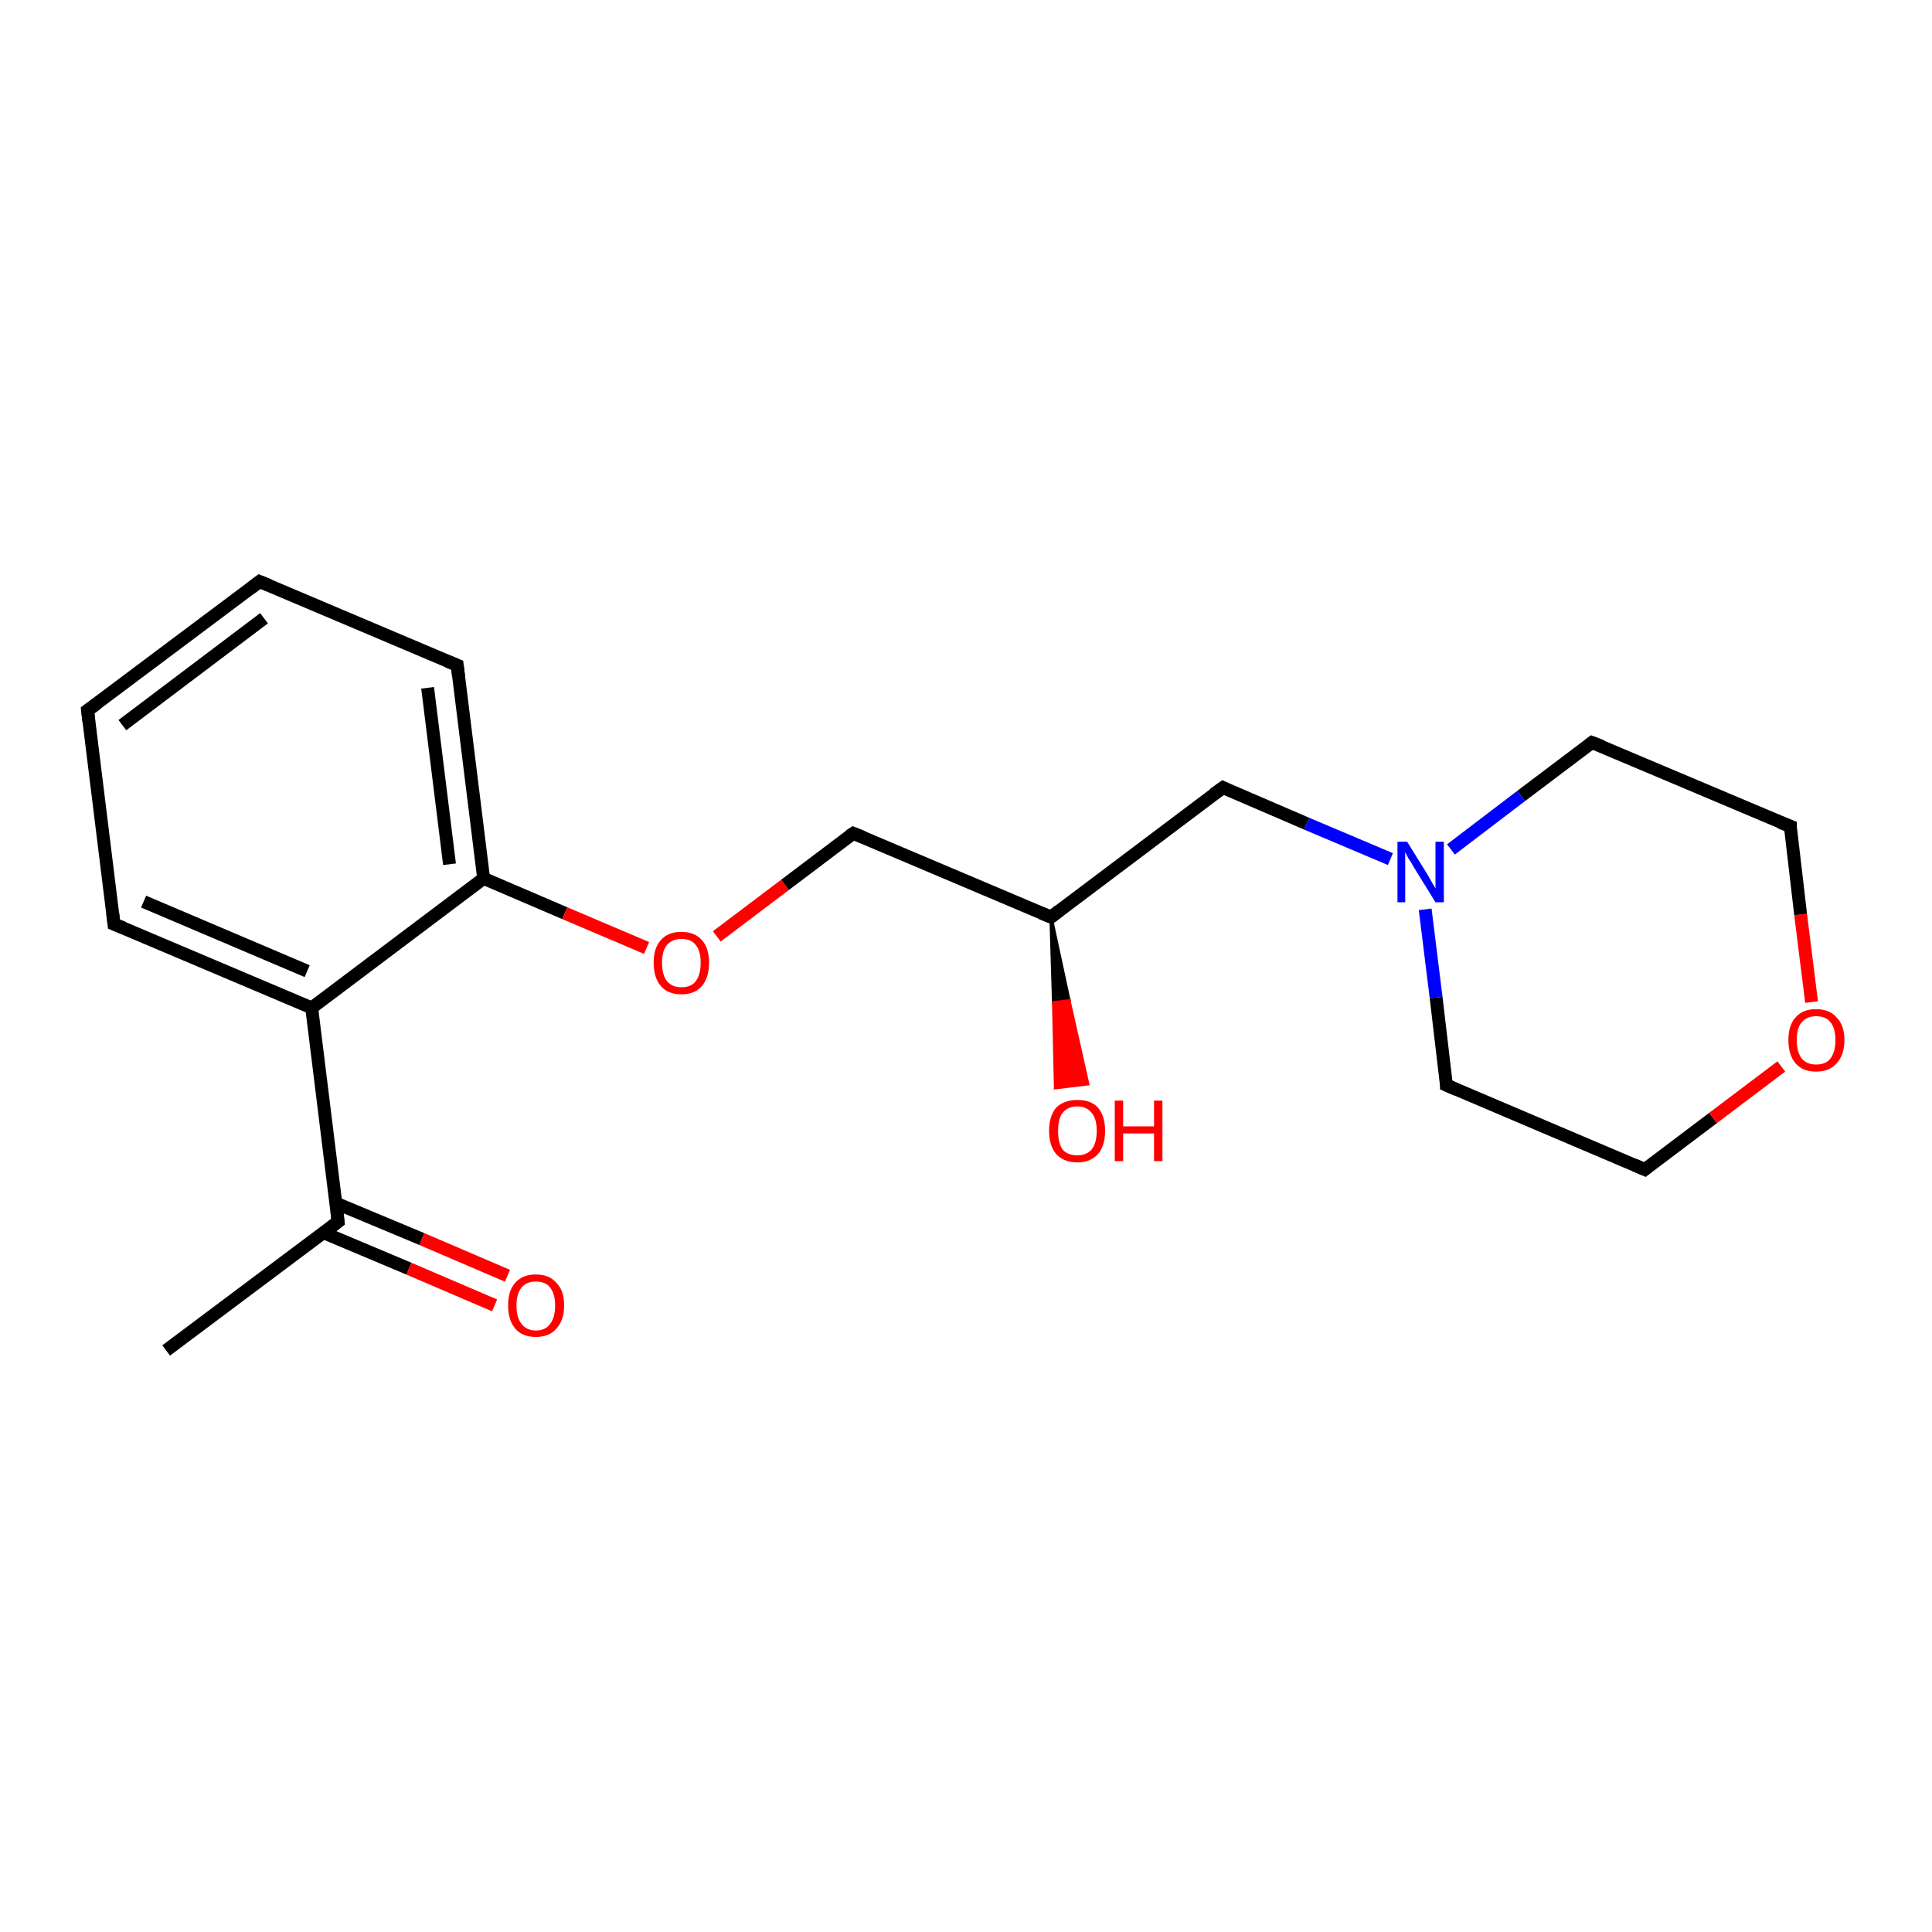 <?xml version='1.0' encoding='iso-8859-1'?>
<svg version='1.1' baseProfile='full'
              xmlns='http://www.w3.org/2000/svg'
                      xmlns:rdkit='http://www.rdkit.org/xml'
                      xmlns:xlink='http://www.w3.org/1999/xlink'
                  xml:space='preserve'
width='300px' height='300px' viewBox='0 0 300 300'>
<!-- END OF HEADER -->
<rect style='opacity:1.0;fill:#FFFFFF;stroke:none' width='300.0' height='300.0' x='0.0' y='0.0'> </rect>
<path class='bond-0 atom-0 atom-1' d='M 25.8,209.7 L 52.5,189.7' style='fill:none;fill-rule:evenodd;stroke:#000000;stroke-width:2.0px;stroke-linecap:butt;stroke-linejoin:miter;stroke-opacity:1' />
<path class='bond-1 atom-1 atom-2' d='M 50.2,191.4 L 63.5,197.0' style='fill:none;fill-rule:evenodd;stroke:#000000;stroke-width:2.0px;stroke-linecap:butt;stroke-linejoin:miter;stroke-opacity:1' />
<path class='bond-1 atom-1 atom-2' d='M 63.5,197.0 L 76.8,202.7' style='fill:none;fill-rule:evenodd;stroke:#FF0000;stroke-width:2.0px;stroke-linecap:butt;stroke-linejoin:miter;stroke-opacity:1' />
<path class='bond-1 atom-1 atom-2' d='M 52.1,186.8 L 65.5,192.4' style='fill:none;fill-rule:evenodd;stroke:#000000;stroke-width:2.0px;stroke-linecap:butt;stroke-linejoin:miter;stroke-opacity:1' />
<path class='bond-1 atom-1 atom-2' d='M 65.5,192.4 L 78.8,198.1' style='fill:none;fill-rule:evenodd;stroke:#FF0000;stroke-width:2.0px;stroke-linecap:butt;stroke-linejoin:miter;stroke-opacity:1' />
<path class='bond-2 atom-1 atom-3' d='M 52.5,189.7 L 48.4,156.5' style='fill:none;fill-rule:evenodd;stroke:#000000;stroke-width:2.0px;stroke-linecap:butt;stroke-linejoin:miter;stroke-opacity:1' />
<path class='bond-3 atom-3 atom-4' d='M 48.4,156.5 L 17.7,143.5' style='fill:none;fill-rule:evenodd;stroke:#000000;stroke-width:2.0px;stroke-linecap:butt;stroke-linejoin:miter;stroke-opacity:1' />
<path class='bond-3 atom-3 atom-4' d='M 47.7,150.8 L 22.3,140.0' style='fill:none;fill-rule:evenodd;stroke:#000000;stroke-width:2.0px;stroke-linecap:butt;stroke-linejoin:miter;stroke-opacity:1' />
<path class='bond-4 atom-4 atom-5' d='M 17.7,143.5 L 13.6,110.3' style='fill:none;fill-rule:evenodd;stroke:#000000;stroke-width:2.0px;stroke-linecap:butt;stroke-linejoin:miter;stroke-opacity:1' />
<path class='bond-5 atom-5 atom-6' d='M 13.6,110.3 L 40.3,90.3' style='fill:none;fill-rule:evenodd;stroke:#000000;stroke-width:2.0px;stroke-linecap:butt;stroke-linejoin:miter;stroke-opacity:1' />
<path class='bond-5 atom-5 atom-6' d='M 19.0,112.6 L 41.0,96.0' style='fill:none;fill-rule:evenodd;stroke:#000000;stroke-width:2.0px;stroke-linecap:butt;stroke-linejoin:miter;stroke-opacity:1' />
<path class='bond-6 atom-6 atom-7' d='M 40.3,90.3 L 71.0,103.3' style='fill:none;fill-rule:evenodd;stroke:#000000;stroke-width:2.0px;stroke-linecap:butt;stroke-linejoin:miter;stroke-opacity:1' />
<path class='bond-7 atom-7 atom-8' d='M 71.0,103.3 L 75.1,136.4' style='fill:none;fill-rule:evenodd;stroke:#000000;stroke-width:2.0px;stroke-linecap:butt;stroke-linejoin:miter;stroke-opacity:1' />
<path class='bond-7 atom-7 atom-8' d='M 66.4,106.8 L 69.8,134.2' style='fill:none;fill-rule:evenodd;stroke:#000000;stroke-width:2.0px;stroke-linecap:butt;stroke-linejoin:miter;stroke-opacity:1' />
<path class='bond-8 atom-8 atom-9' d='M 75.1,136.4 L 87.7,141.8' style='fill:none;fill-rule:evenodd;stroke:#000000;stroke-width:2.0px;stroke-linecap:butt;stroke-linejoin:miter;stroke-opacity:1' />
<path class='bond-8 atom-8 atom-9' d='M 87.7,141.8 L 100.4,147.2' style='fill:none;fill-rule:evenodd;stroke:#FF0000;stroke-width:2.0px;stroke-linecap:butt;stroke-linejoin:miter;stroke-opacity:1' />
<path class='bond-9 atom-9 atom-10' d='M 111.3,145.4 L 121.9,137.4' style='fill:none;fill-rule:evenodd;stroke:#FF0000;stroke-width:2.0px;stroke-linecap:butt;stroke-linejoin:miter;stroke-opacity:1' />
<path class='bond-9 atom-9 atom-10' d='M 121.9,137.4 L 132.5,129.4' style='fill:none;fill-rule:evenodd;stroke:#000000;stroke-width:2.0px;stroke-linecap:butt;stroke-linejoin:miter;stroke-opacity:1' />
<path class='bond-10 atom-10 atom-11' d='M 132.5,129.4 L 163.2,142.4' style='fill:none;fill-rule:evenodd;stroke:#000000;stroke-width:2.0px;stroke-linecap:butt;stroke-linejoin:miter;stroke-opacity:1' />
<path class='bond-11 atom-11 atom-12' d='M 163.2,142.4 L 166.0,155.4 L 163.6,155.7 Z' style='fill:#000000;fill-rule:evenodd;fill-opacity:1;stroke:#000000;stroke-width:0.5px;stroke-linecap:butt;stroke-linejoin:miter;stroke-opacity:1;' />
<path class='bond-11 atom-11 atom-12' d='M 166.0,155.4 L 163.9,168.9 L 168.9,168.3 Z' style='fill:#FF0000;fill-rule:evenodd;fill-opacity:1;stroke:#FF0000;stroke-width:0.5px;stroke-linecap:butt;stroke-linejoin:miter;stroke-opacity:1;' />
<path class='bond-11 atom-11 atom-12' d='M 166.0,155.4 L 163.6,155.7 L 163.9,168.9 Z' style='fill:#FF0000;fill-rule:evenodd;fill-opacity:1;stroke:#FF0000;stroke-width:0.5px;stroke-linecap:butt;stroke-linejoin:miter;stroke-opacity:1;' />
<path class='bond-12 atom-11 atom-13' d='M 163.2,142.4 L 189.9,122.3' style='fill:none;fill-rule:evenodd;stroke:#000000;stroke-width:2.0px;stroke-linecap:butt;stroke-linejoin:miter;stroke-opacity:1' />
<path class='bond-13 atom-13 atom-14' d='M 189.9,122.3 L 202.9,127.9' style='fill:none;fill-rule:evenodd;stroke:#000000;stroke-width:2.0px;stroke-linecap:butt;stroke-linejoin:miter;stroke-opacity:1' />
<path class='bond-13 atom-13 atom-14' d='M 202.9,127.9 L 215.9,133.4' style='fill:none;fill-rule:evenodd;stroke:#0000FF;stroke-width:2.0px;stroke-linecap:butt;stroke-linejoin:miter;stroke-opacity:1' />
<path class='bond-14 atom-14 atom-15' d='M 221.3,141.2 L 223.0,154.9' style='fill:none;fill-rule:evenodd;stroke:#0000FF;stroke-width:2.0px;stroke-linecap:butt;stroke-linejoin:miter;stroke-opacity:1' />
<path class='bond-14 atom-14 atom-15' d='M 223.0,154.9 L 224.6,168.5' style='fill:none;fill-rule:evenodd;stroke:#000000;stroke-width:2.0px;stroke-linecap:butt;stroke-linejoin:miter;stroke-opacity:1' />
<path class='bond-15 atom-15 atom-16' d='M 224.6,168.5 L 255.4,181.6' style='fill:none;fill-rule:evenodd;stroke:#000000;stroke-width:2.0px;stroke-linecap:butt;stroke-linejoin:miter;stroke-opacity:1' />
<path class='bond-16 atom-16 atom-17' d='M 255.4,181.6 L 266.0,173.6' style='fill:none;fill-rule:evenodd;stroke:#000000;stroke-width:2.0px;stroke-linecap:butt;stroke-linejoin:miter;stroke-opacity:1' />
<path class='bond-16 atom-16 atom-17' d='M 266.0,173.6 L 276.6,165.6' style='fill:none;fill-rule:evenodd;stroke:#FF0000;stroke-width:2.0px;stroke-linecap:butt;stroke-linejoin:miter;stroke-opacity:1' />
<path class='bond-17 atom-17 atom-18' d='M 281.3,155.6 L 279.6,142.0' style='fill:none;fill-rule:evenodd;stroke:#FF0000;stroke-width:2.0px;stroke-linecap:butt;stroke-linejoin:miter;stroke-opacity:1' />
<path class='bond-17 atom-17 atom-18' d='M 279.6,142.0 L 278.0,128.3' style='fill:none;fill-rule:evenodd;stroke:#000000;stroke-width:2.0px;stroke-linecap:butt;stroke-linejoin:miter;stroke-opacity:1' />
<path class='bond-18 atom-18 atom-19' d='M 278.0,128.3 L 247.2,115.3' style='fill:none;fill-rule:evenodd;stroke:#000000;stroke-width:2.0px;stroke-linecap:butt;stroke-linejoin:miter;stroke-opacity:1' />
<path class='bond-19 atom-8 atom-3' d='M 75.1,136.4 L 48.4,156.5' style='fill:none;fill-rule:evenodd;stroke:#000000;stroke-width:2.0px;stroke-linecap:butt;stroke-linejoin:miter;stroke-opacity:1' />
<path class='bond-20 atom-19 atom-14' d='M 247.2,115.3 L 236.2,123.6' style='fill:none;fill-rule:evenodd;stroke:#000000;stroke-width:2.0px;stroke-linecap:butt;stroke-linejoin:miter;stroke-opacity:1' />
<path class='bond-20 atom-19 atom-14' d='M 236.2,123.6 L 225.3,131.9' style='fill:none;fill-rule:evenodd;stroke:#0000FF;stroke-width:2.0px;stroke-linecap:butt;stroke-linejoin:miter;stroke-opacity:1' />
<path d='M 51.2,190.7 L 52.5,189.7 L 52.3,188.0' style='fill:none;stroke:#000000;stroke-width:2.0px;stroke-linecap:butt;stroke-linejoin:miter;stroke-opacity:1;' />
<path d='M 19.2,144.1 L 17.7,143.5 L 17.5,141.8' style='fill:none;stroke:#000000;stroke-width:2.0px;stroke-linecap:butt;stroke-linejoin:miter;stroke-opacity:1;' />
<path d='M 13.8,112.0 L 13.6,110.3 L 15.0,109.3' style='fill:none;stroke:#000000;stroke-width:2.0px;stroke-linecap:butt;stroke-linejoin:miter;stroke-opacity:1;' />
<path d='M 39.0,91.3 L 40.3,90.3 L 41.8,90.9' style='fill:none;stroke:#000000;stroke-width:2.0px;stroke-linecap:butt;stroke-linejoin:miter;stroke-opacity:1;' />
<path d='M 69.5,102.7 L 71.0,103.3 L 71.2,105.0' style='fill:none;stroke:#000000;stroke-width:2.0px;stroke-linecap:butt;stroke-linejoin:miter;stroke-opacity:1;' />
<path d='M 131.9,129.8 L 132.5,129.4 L 134.0,130.0' style='fill:none;stroke:#000000;stroke-width:2.0px;stroke-linecap:butt;stroke-linejoin:miter;stroke-opacity:1;' />
<path d='M 161.7,141.8 L 163.2,142.4 L 164.5,141.4' style='fill:none;stroke:#000000;stroke-width:2.0px;stroke-linecap:butt;stroke-linejoin:miter;stroke-opacity:1;' />
<path d='M 188.5,123.3 L 189.9,122.3 L 190.5,122.6' style='fill:none;stroke:#000000;stroke-width:2.0px;stroke-linecap:butt;stroke-linejoin:miter;stroke-opacity:1;' />
<path d='M 224.6,167.8 L 224.6,168.5 L 226.2,169.2' style='fill:none;stroke:#000000;stroke-width:2.0px;stroke-linecap:butt;stroke-linejoin:miter;stroke-opacity:1;' />
<path d='M 253.8,180.9 L 255.4,181.6 L 255.9,181.2' style='fill:none;stroke:#000000;stroke-width:2.0px;stroke-linecap:butt;stroke-linejoin:miter;stroke-opacity:1;' />
<path d='M 278.0,129.0 L 278.0,128.3 L 276.4,127.7' style='fill:none;stroke:#000000;stroke-width:2.0px;stroke-linecap:butt;stroke-linejoin:miter;stroke-opacity:1;' />
<path d='M 248.8,115.9 L 247.2,115.3 L 246.7,115.7' style='fill:none;stroke:#000000;stroke-width:2.0px;stroke-linecap:butt;stroke-linejoin:miter;stroke-opacity:1;' />
<path class='atom-2' d='M 78.9 202.7
Q 78.9 200.4, 80.0 199.2
Q 81.1 197.9, 83.2 197.9
Q 85.3 197.9, 86.4 199.2
Q 87.6 200.4, 87.6 202.7
Q 87.6 205.0, 86.4 206.3
Q 85.3 207.6, 83.2 207.6
Q 81.1 207.6, 80.0 206.3
Q 78.9 205.0, 78.9 202.7
M 83.2 206.6
Q 84.7 206.6, 85.4 205.6
Q 86.2 204.6, 86.2 202.7
Q 86.2 200.9, 85.4 199.9
Q 84.7 199.0, 83.2 199.0
Q 81.8 199.0, 81.0 199.9
Q 80.2 200.9, 80.2 202.7
Q 80.2 204.6, 81.0 205.6
Q 81.8 206.6, 83.2 206.6
' fill='#FF0000'/>
<path class='atom-9' d='M 101.5 149.5
Q 101.5 147.2, 102.6 146.0
Q 103.7 144.7, 105.8 144.7
Q 107.9 144.7, 109.0 146.0
Q 110.1 147.2, 110.1 149.5
Q 110.1 151.8, 109.0 153.1
Q 107.9 154.4, 105.8 154.4
Q 103.7 154.4, 102.6 153.1
Q 101.5 151.8, 101.5 149.5
M 105.8 153.3
Q 107.3 153.3, 108.0 152.4
Q 108.8 151.4, 108.8 149.5
Q 108.8 147.6, 108.0 146.7
Q 107.3 145.8, 105.8 145.8
Q 104.4 145.8, 103.6 146.7
Q 102.8 147.6, 102.8 149.5
Q 102.8 151.4, 103.6 152.4
Q 104.4 153.3, 105.8 153.3
' fill='#FF0000'/>
<path class='atom-12' d='M 162.9 175.6
Q 162.9 173.3, 164.0 172.0
Q 165.2 170.8, 167.3 170.8
Q 169.4 170.8, 170.5 172.0
Q 171.6 173.3, 171.6 175.6
Q 171.6 177.9, 170.5 179.2
Q 169.3 180.5, 167.3 180.5
Q 165.2 180.5, 164.0 179.2
Q 162.9 177.9, 162.9 175.6
M 167.3 179.4
Q 168.7 179.4, 169.5 178.5
Q 170.3 177.5, 170.3 175.6
Q 170.3 173.7, 169.5 172.8
Q 168.7 171.8, 167.3 171.8
Q 165.8 171.8, 165.0 172.8
Q 164.3 173.7, 164.3 175.6
Q 164.3 177.5, 165.0 178.5
Q 165.8 179.4, 167.3 179.4
' fill='#FF0000'/>
<path class='atom-12' d='M 173.1 170.9
L 174.4 170.9
L 174.4 174.9
L 179.2 174.9
L 179.2 170.9
L 180.5 170.9
L 180.5 180.3
L 179.2 180.3
L 179.2 176.0
L 174.4 176.0
L 174.4 180.3
L 173.1 180.3
L 173.1 170.9
' fill='#FF0000'/>
<path class='atom-14' d='M 218.5 130.7
L 221.6 135.7
Q 221.9 136.2, 222.4 137.1
Q 222.9 137.9, 222.9 138.0
L 222.9 130.7
L 224.2 130.7
L 224.2 140.1
L 222.9 140.1
L 219.5 134.6
Q 219.2 134.0, 218.7 133.3
Q 218.3 132.5, 218.2 132.3
L 218.2 140.1
L 217.0 140.1
L 217.0 130.7
L 218.5 130.7
' fill='#0000FF'/>
<path class='atom-17' d='M 277.7 161.5
Q 277.7 159.2, 278.8 158.0
Q 279.9 156.7, 282.0 156.7
Q 284.1 156.7, 285.2 158.0
Q 286.4 159.2, 286.4 161.5
Q 286.4 163.8, 285.2 165.1
Q 284.1 166.4, 282.0 166.4
Q 279.9 166.4, 278.8 165.1
Q 277.7 163.8, 277.7 161.5
M 282.0 165.3
Q 283.5 165.3, 284.2 164.4
Q 285.0 163.4, 285.0 161.5
Q 285.0 159.6, 284.2 158.7
Q 283.5 157.8, 282.0 157.8
Q 280.6 157.8, 279.8 158.7
Q 279.0 159.6, 279.0 161.5
Q 279.0 163.4, 279.8 164.4
Q 280.6 165.3, 282.0 165.3
' fill='#FF0000'/>
</svg>
